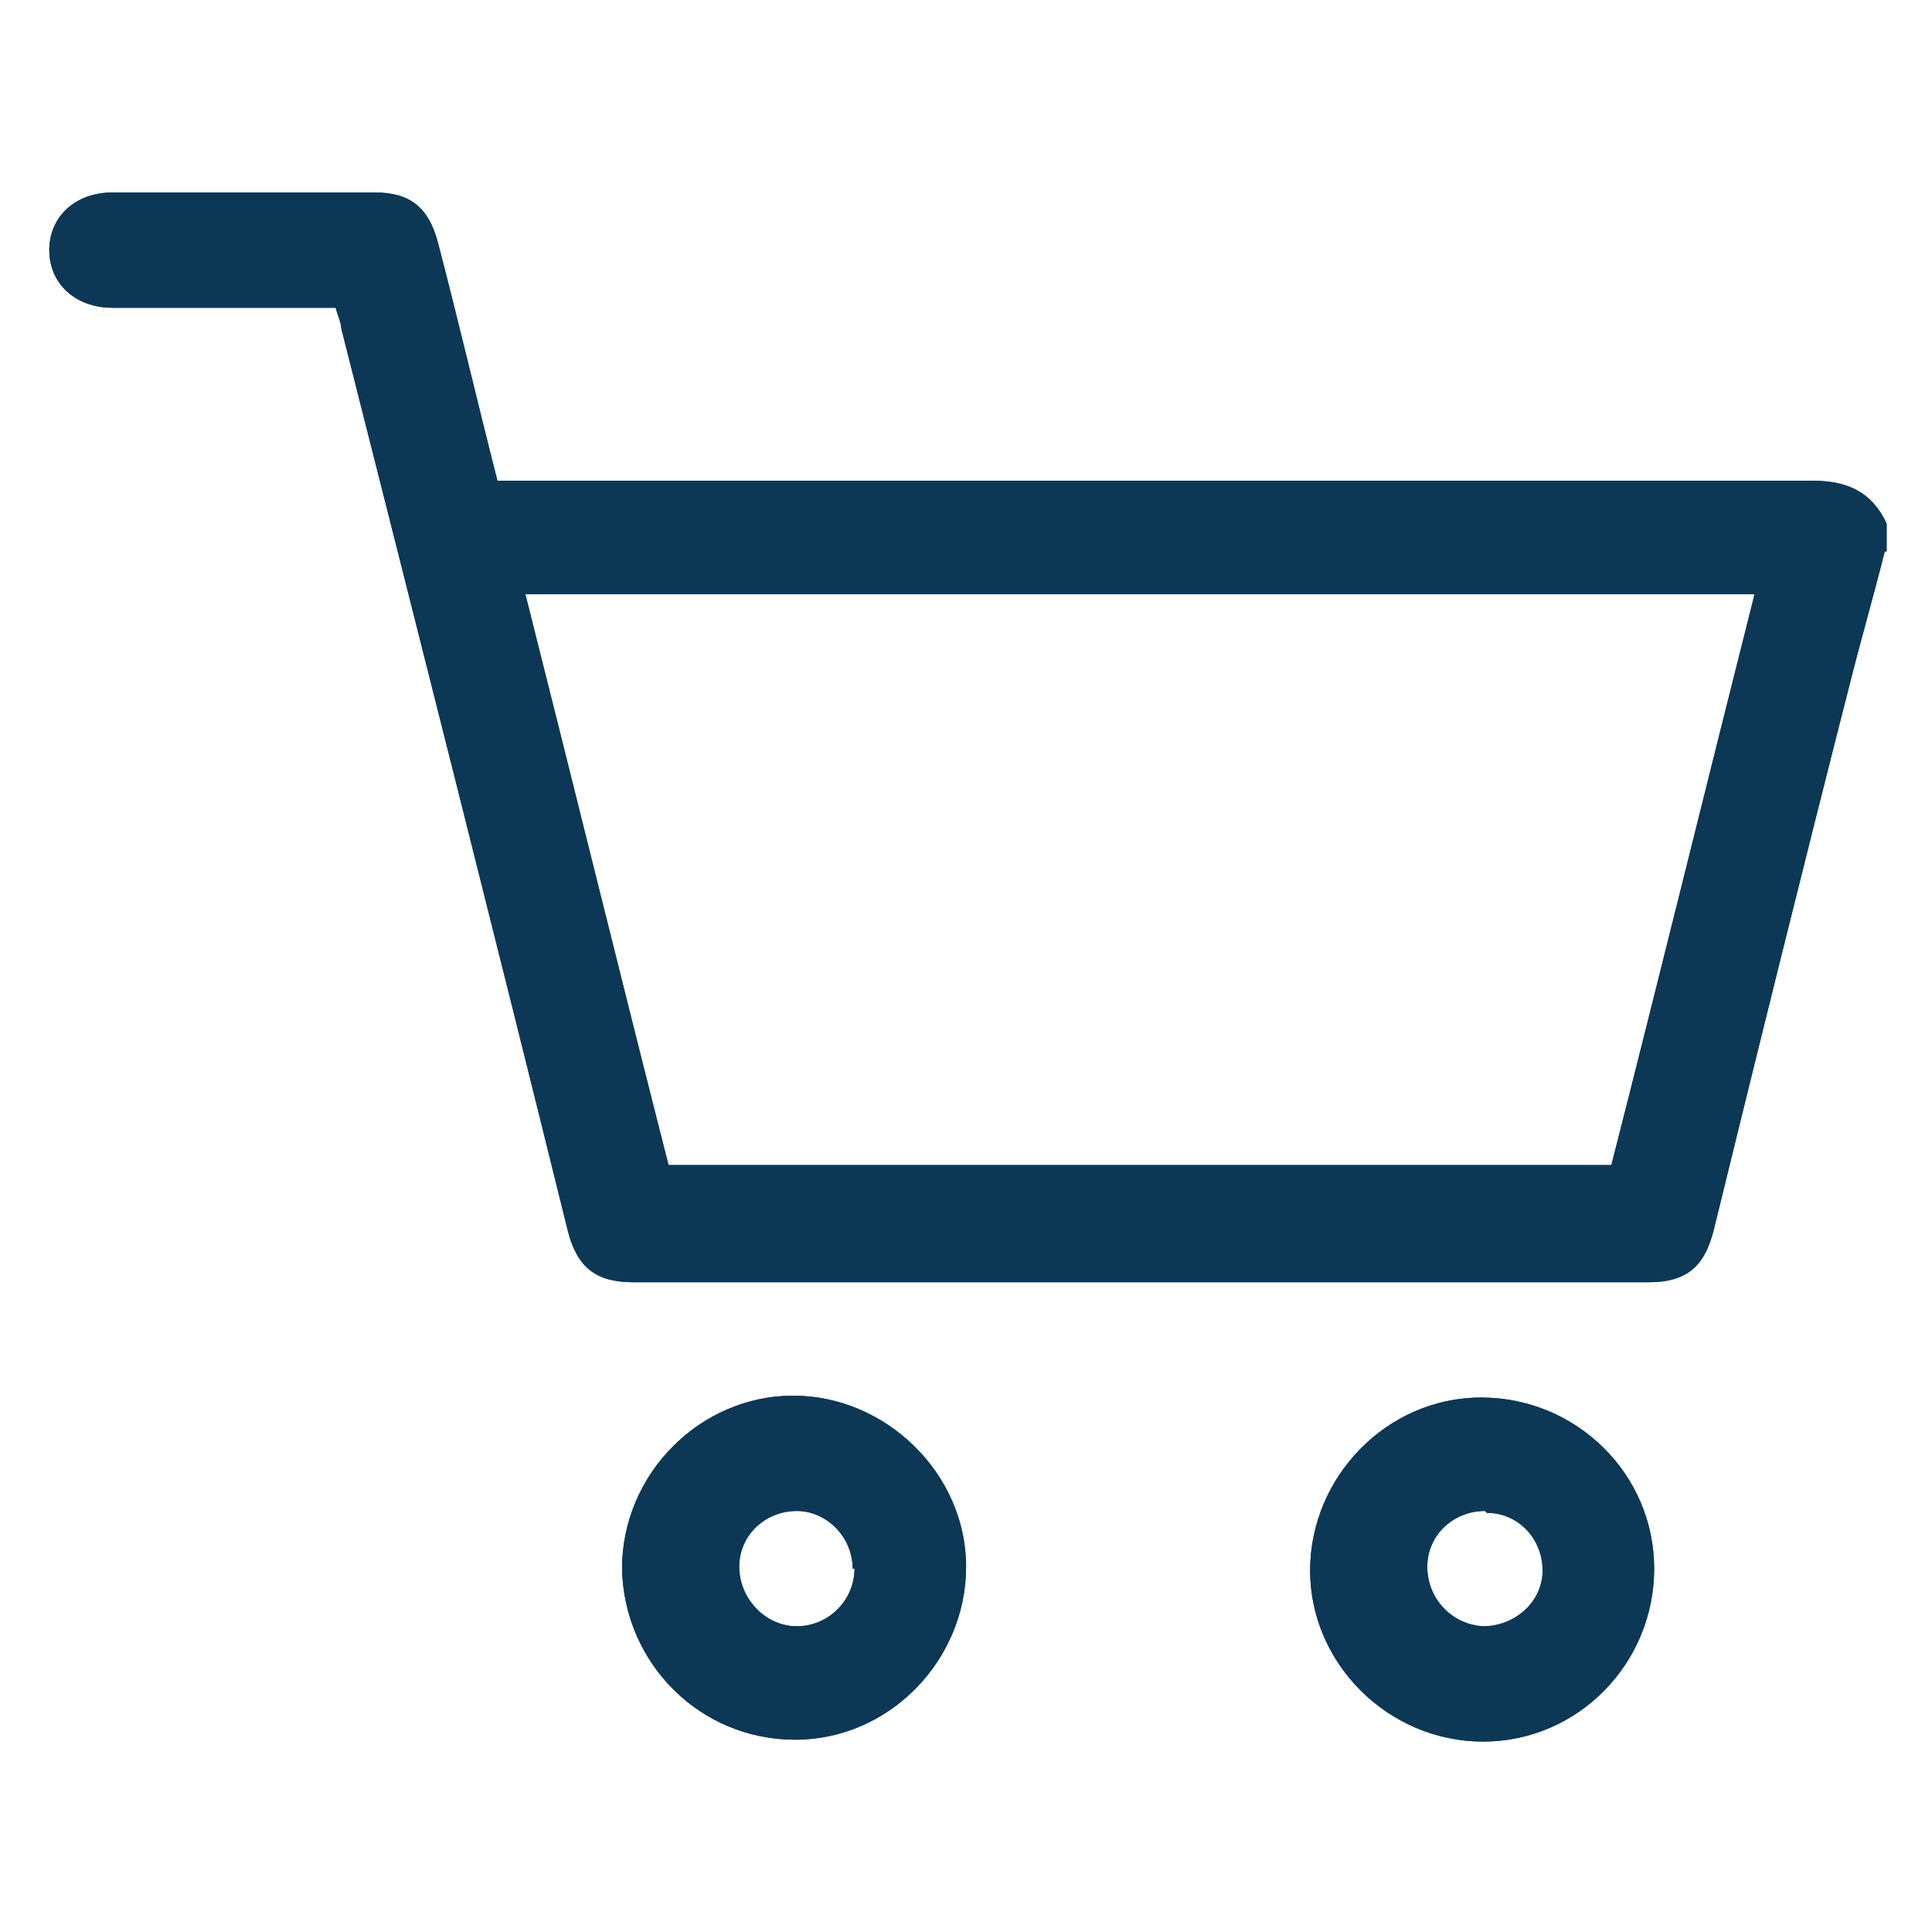 <?xml version="1.0" encoding="UTF-8"?>
<svg id="Layer_2" data-name="Layer 2" xmlns="http://www.w3.org/2000/svg" version="1.1" viewBox="0 0 103.89 103.89">
  <defs>
    <style>
      .cls-1 {
        fill: #093756;
      }

      .cls-1, .cls-2 {
        stroke-width: 0px;
      }

      .cls-2 {
        fill: #0c3855;
      }
    </style>
  </defs>
  <g id="Layer_1-2" data-name="Layer 1-2">
    <g id="Retail">
      <path class="cls-1" d="M101.35,29.65c-.6,2.4-1.3,4.8-1.9,7.2-2.5,9.8-4.9,19.5-7.3,29.3-.5,2-1.5,2.8-3.5,2.8h-54.6c-2,0-3-.8-3.5-2.7-4-16.2-8.1-32.4-12.2-48.6,0-.3-.2-.7-.3-1.1H6.05c-2,0-3.4-1.3-3.4-3.1s1.4-3.1,3.4-3.1h14.1c1.9,0,2.9.8,3.4,2.7,1.1,4.2,2.1,8.5,3.2,12.8h70.7c1.9,0,3.2.6,4,2.3v1.5h-.1ZM94.25,31.95H28.25c2.6,10.3,5.1,20.5,7.7,30.7h50.7c2.6-10.2,5.1-20.4,7.7-30.7h-.1Z"/>
      <path class="cls-1" d="M42.75,93.55c-5.1,0-9.2-4.1-9.3-9.2,0-5.1,4.2-9.3,9.2-9.3s9.3,4.2,9.3,9.2-4.1,9.3-9.2,9.3ZM45.85,84.35c0-1.7-1.4-3.1-3-3.1-1.7,0-3.1,1.3-3.1,3s1.4,3.2,3.1,3.2,3.1-1.4,3.1-3.1h-.1Z"/>
      <path class="cls-1" d="M88.95,84.35c0,5.1-4.1,9.3-9.2,9.3s-9.3-4.2-9.3-9.2,4.1-9.3,9.2-9.3,9.3,4.1,9.3,9.2ZM79.85,81.25c-1.7,0-3.1,1.3-3.1,3s1.3,3.1,3,3.2c1.7,0,3.2-1.3,3.2-3s-1.3-3.1-3-3.1l-.1-.1Z"/>
      <path class="cls-2" d="M101.35,29.65c-.6,2.4-1.3,4.8-1.9,7.2-2.5,9.8-4.9,19.5-7.3,29.3-.5,2-1.5,2.8-3.5,2.8h-54.6c-2,0-3-.8-3.5-2.7-4-16.2-8.1-32.4-12.2-48.6,0-.3-.2-.7-.3-1.1H6.05c-2,0-3.4-1.3-3.4-3.1s1.4-3.1,3.4-3.1h14.1c1.9,0,2.9.8,3.4,2.7,1.1,4.2,2.1,8.5,3.2,12.8h70.7c1.9,0,3.2.6,4,2.3v1.5h-.1ZM94.25,31.95H28.25c2.6,10.3,5.1,20.5,7.7,30.7h50.7c2.6-10.2,5.1-20.4,7.7-30.7h-.1Z"/>
      <path class="cls-2" d="M42.75,93.55c-5.1,0-9.2-4.1-9.3-9.2,0-5.1,4.2-9.3,9.2-9.3s9.3,4.2,9.3,9.2-4.1,9.3-9.2,9.3ZM45.85,84.35c0-1.7-1.4-3.1-3-3.1-1.7,0-3.1,1.3-3.1,3s1.4,3.2,3.1,3.2,3.1-1.4,3.1-3.1h-.1Z"/>
      <path class="cls-2" d="M88.95,84.35c0,5.1-4.1,9.3-9.2,9.3s-9.3-4.2-9.3-9.2,4.1-9.3,9.2-9.3,9.3,4.1,9.3,9.2ZM79.85,81.25c-1.7,0-3.1,1.3-3.1,3s1.3,3.1,3,3.2c1.7,0,3.2-1.3,3.2-3s-1.3-3.1-3-3.1l-.1-.1Z"/>
    </g>
  </g>
</svg>